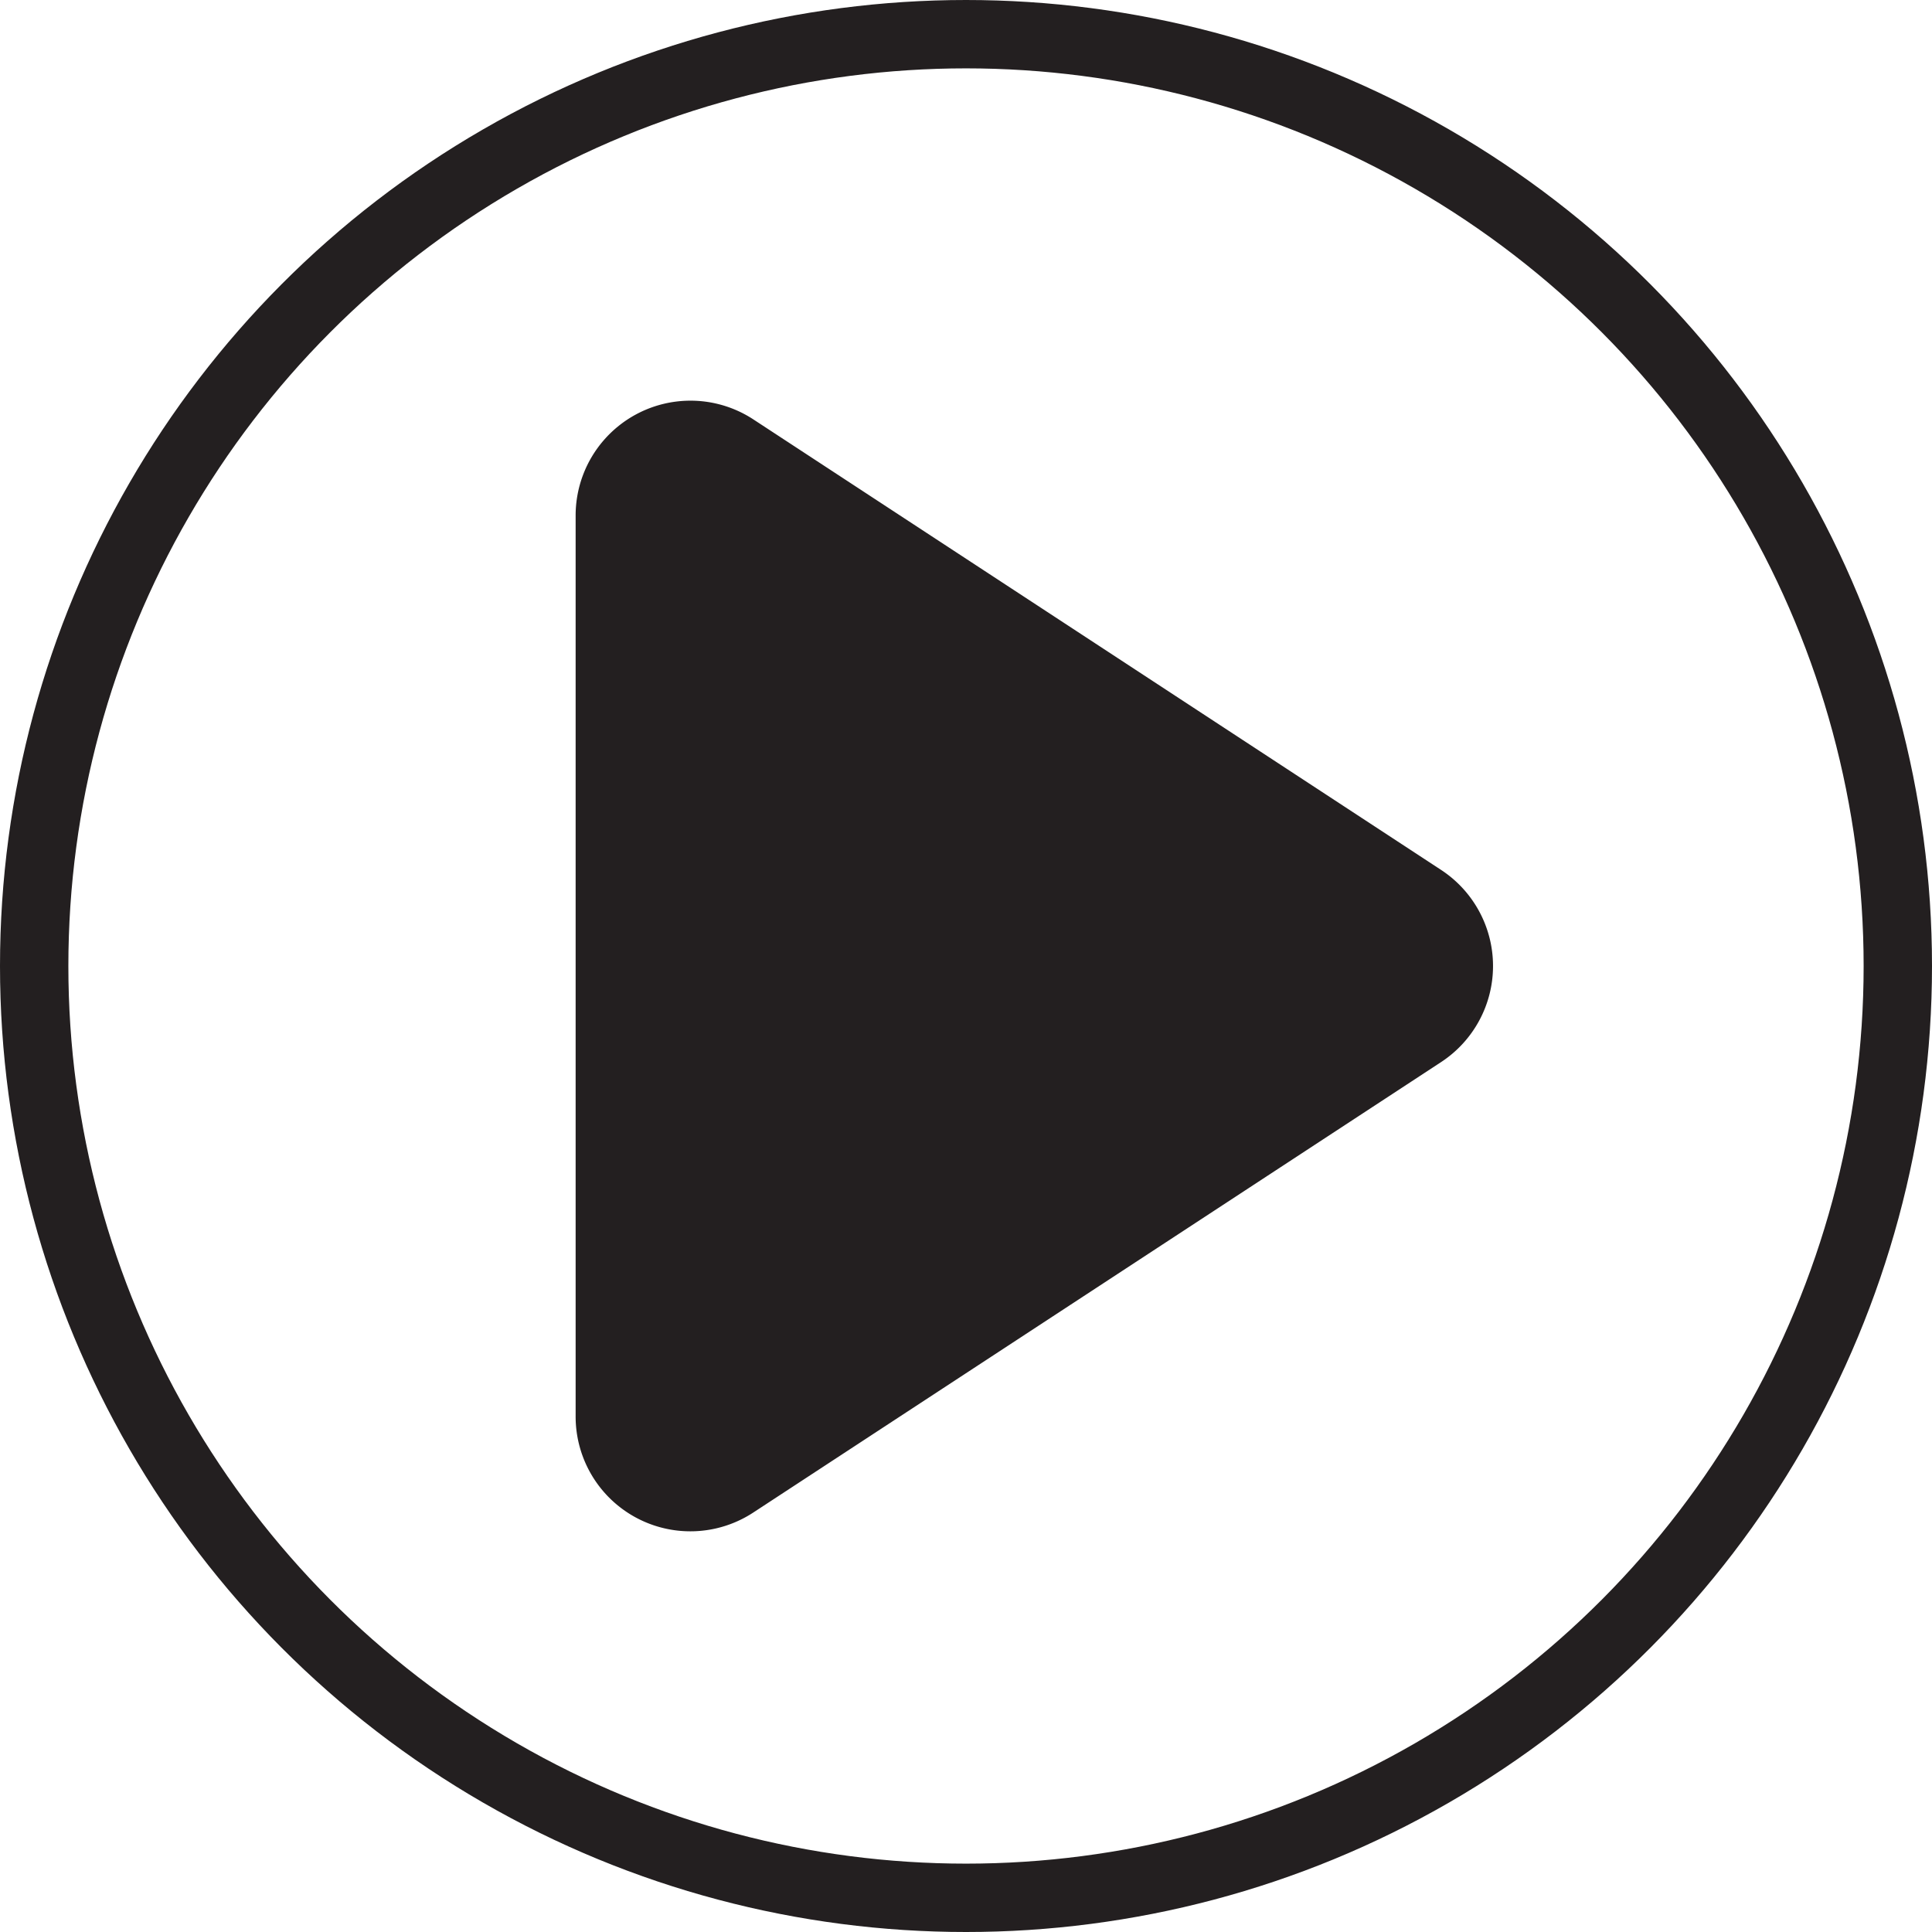 <svg xmlns="http://www.w3.org/2000/svg" viewBox="0 0 169.56 169.56"><defs><style>.cls-1{fill:none;stroke:#231f20;stroke-miterlimit:10;stroke-width:6px;}.cls-2{fill:#231f20;}</style></defs><title>kz-sa08-s11-logo1 </title><g id="Layer_2" data-name="Layer 2"><g id="Layer_2-2" data-name="Layer 2"><circle class="cls-1" cx="84.78" cy="84.78" r="81.78"></circle><path class="cls-2" d="M126.48,76.35,66.12,36.81a10.08,10.08,0,0,0-15.6,8.43v79.07a10.07,10.07,0,0,0,15.6,8.43l60.36-39.53A10.08,10.08,0,0,0,126.48,76.35Z"></path></g></g></svg>